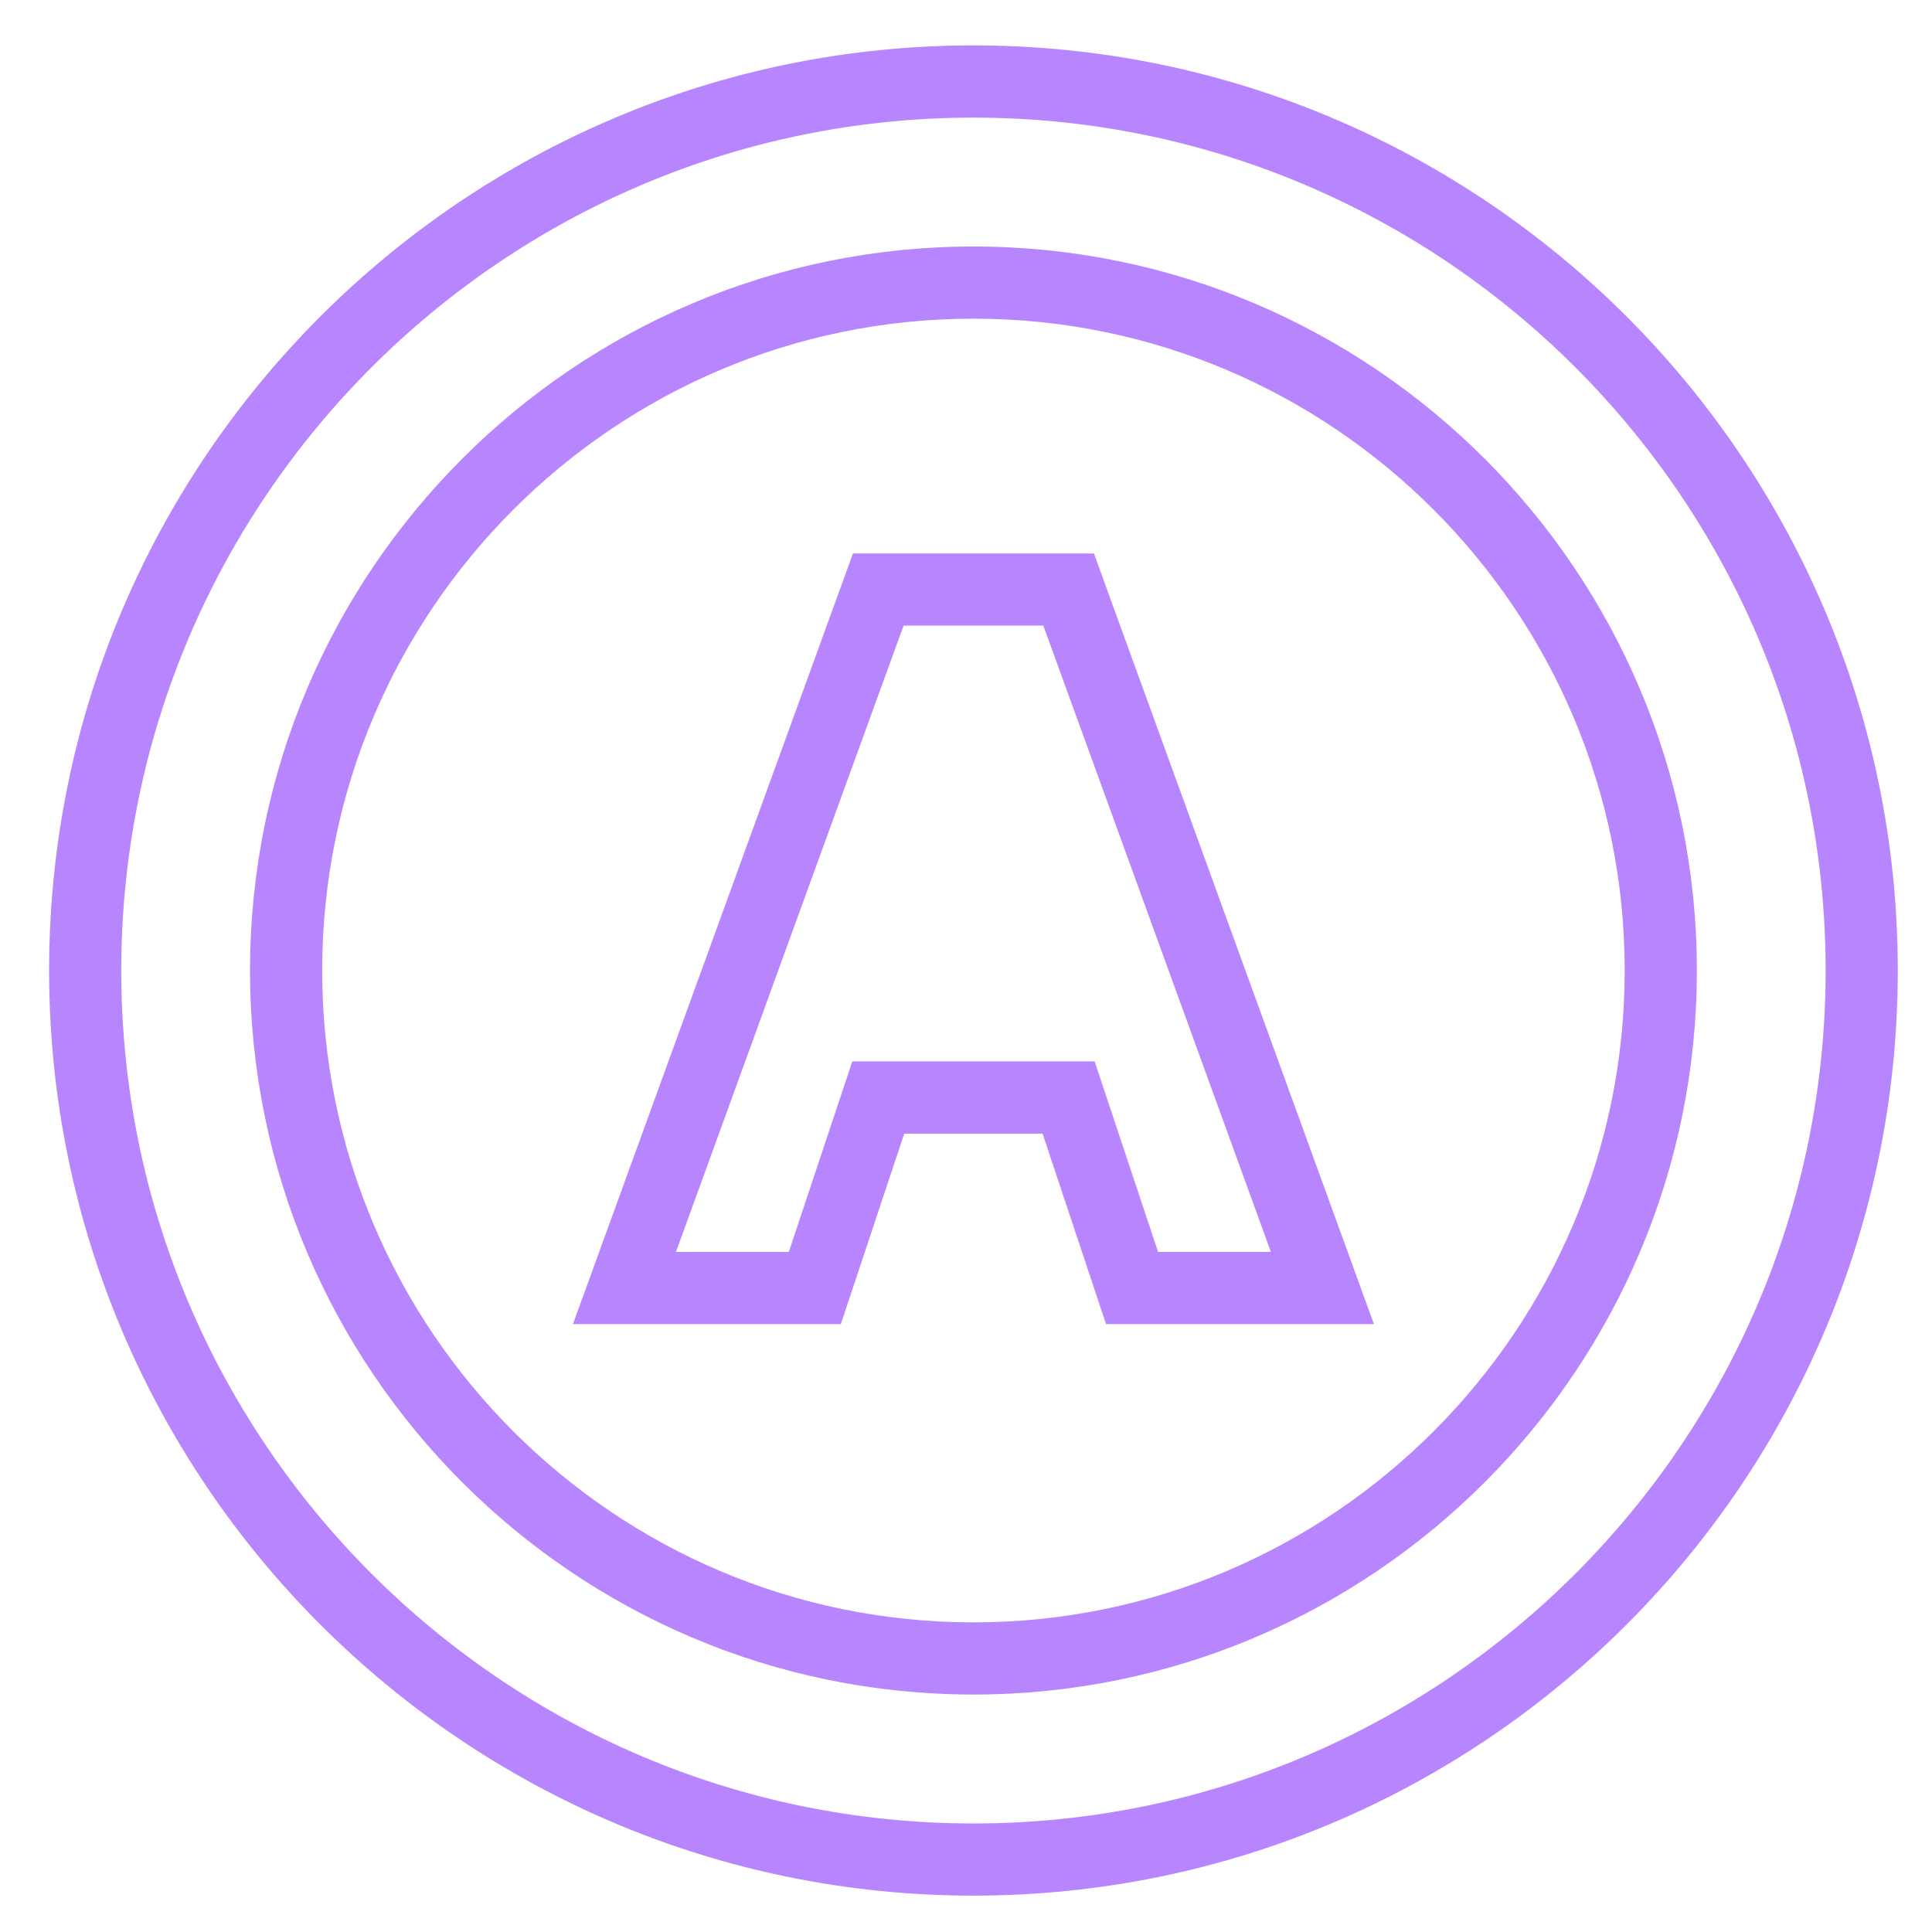 <?xml version="1.0" encoding="UTF-8" standalone="no"?>
<svg width="34px" height="34px" viewBox="0 0 34 34" version="1.1" xmlns="http://www.w3.org/2000/svg" xmlns:xlink="http://www.w3.org/1999/xlink">
    <g stroke="none" stroke-width="1" fill="none" fill-rule="evenodd">
        <g transform="translate(1, 1.049)" stroke="#B786FF" stroke-width="0.5" fill="#B786FF">
            <path d="M16.131,0.771 C7.724,0.771 0.884,7.616 0.884,16.03 C0.884,24.445 7.724,31.291 16.131,31.291 C24.538,31.291 31.378,24.445 31.378,16.03 C31.378,7.616 24.538,0.771 16.131,0.771 M16.131,32.061 C7.299,32.061 0.114,24.87 0.114,16.03 C0.114,7.192 7.299,0 16.131,0 C24.963,0 32.148,7.192 32.148,16.03 C32.148,24.87 24.963,32.061 16.131,32.061" id="Fill-16"></path>
            <path d="M16.131,4.309 C9.673,4.309 4.42,9.567 4.42,16.03 C4.42,22.493 9.673,27.752 16.131,27.752 C22.589,27.752 27.842,22.493 27.842,16.03 C27.842,9.567 22.589,4.309 16.131,4.309 M16.131,28.522 C9.249,28.522 3.65,22.919 3.65,16.03 C3.65,9.143 9.249,3.539 16.131,3.539 C23.013,3.539 28.612,9.143 28.612,16.03 C28.612,22.919 23.013,28.522 16.131,28.522" id="Fill-17"></path>
            <path d="M19.2,21.233 L21.722,21.233 L17.536,9.711 L14.726,9.711 L10.539,21.233 L13.062,21.233 L14.179,17.88 L18.083,17.88 L19.2,21.233 Z M22.822,22.003 L18.645,22.003 L17.528,18.651 L14.733,18.651 L13.617,22.003 L9.44,22.003 L14.186,8.941 L18.076,8.941 L22.822,22.003 Z" id="Fill-18"></path>
        </g>
    </g>
</svg>
